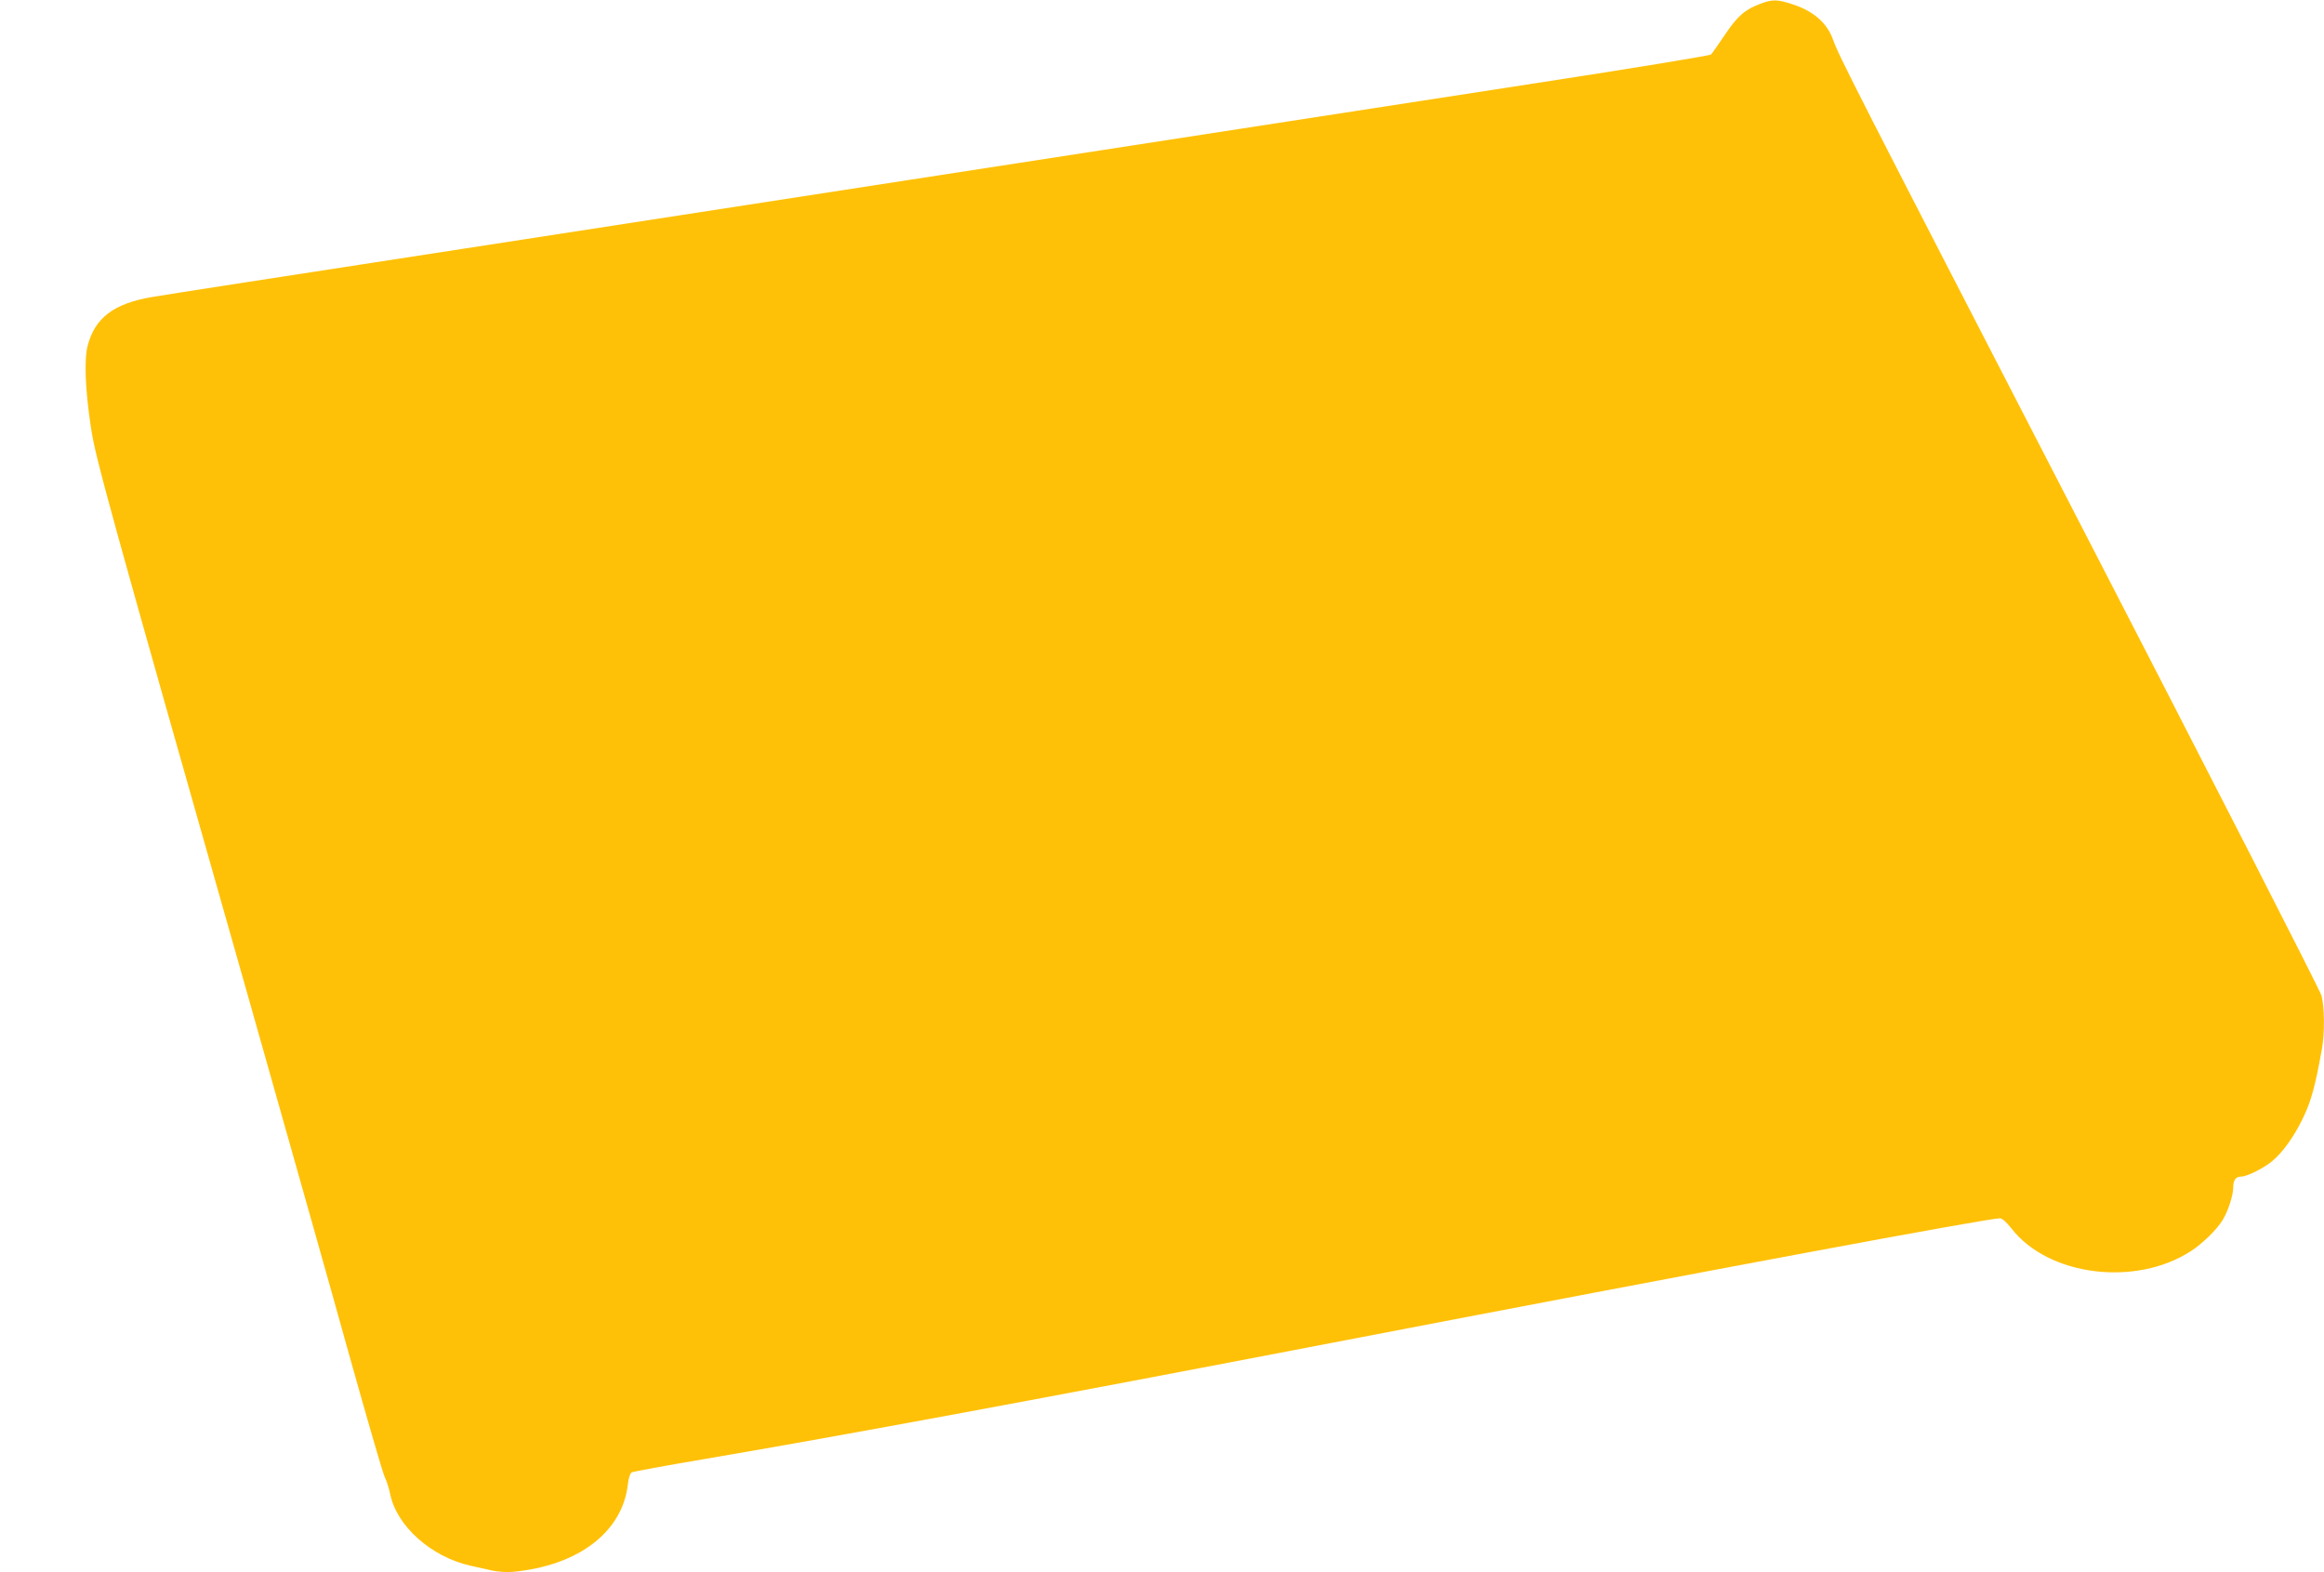 <?xml version="1.0" standalone="no"?>
<!DOCTYPE svg PUBLIC "-//W3C//DTD SVG 20010904//EN"
 "http://www.w3.org/TR/2001/REC-SVG-20010904/DTD/svg10.dtd">
<svg version="1.0" xmlns="http://www.w3.org/2000/svg"
 width="1280pt" height="866pt" viewBox="0 0 1280 866"
 preserveAspectRatio="xMidYMid meet">
<g transform="translate(0,866) scale(0.1,-0.1)"
fill="#ffc107" stroke="none">
<path d="M9695 8639 c-85 -32 -126 -68 -195 -171 -36 -53 -70 -102 -76 -108
-6 -6 -431 -76 -945 -155 -514 -79 -1694 -261 -2624 -405 -929 -143 -2419
-373 -3310 -511 -891 -137 -1660 -256 -1709 -265 -210 -36 -313 -115 -353
-267 -20 -78 -14 -239 17 -446 26 -176 80 -371 884 -3201 200 -707 444 -1568
540 -1915 97 -346 184 -648 195 -670 11 -22 24 -64 30 -94 36 -176 225 -345
441 -394 36 -8 90 -20 121 -27 32 -7 82 -10 115 -7 359 34 602 219 632 481 4
37 13 62 22 67 8 4 191 38 405 74 769 131 1854 332 3455 640 2096 403 3608
685 3674 685 14 0 35 -19 63 -54 203 -264 685 -325 991 -126 63 41 142 118
174 171 30 49 58 136 58 179 0 41 14 60 45 60 30 0 119 44 166 82 60 48 126
140 176 246 42 87 66 175 102 378 15 83 14 229 -3 291 -8 29 -600 1187 -1316
2573 -1282 2483 -1340 2597 -1375 2694 -33 91 -109 157 -227 194 -80 26 -107
26 -173 1z"/>
</g>
</svg>

